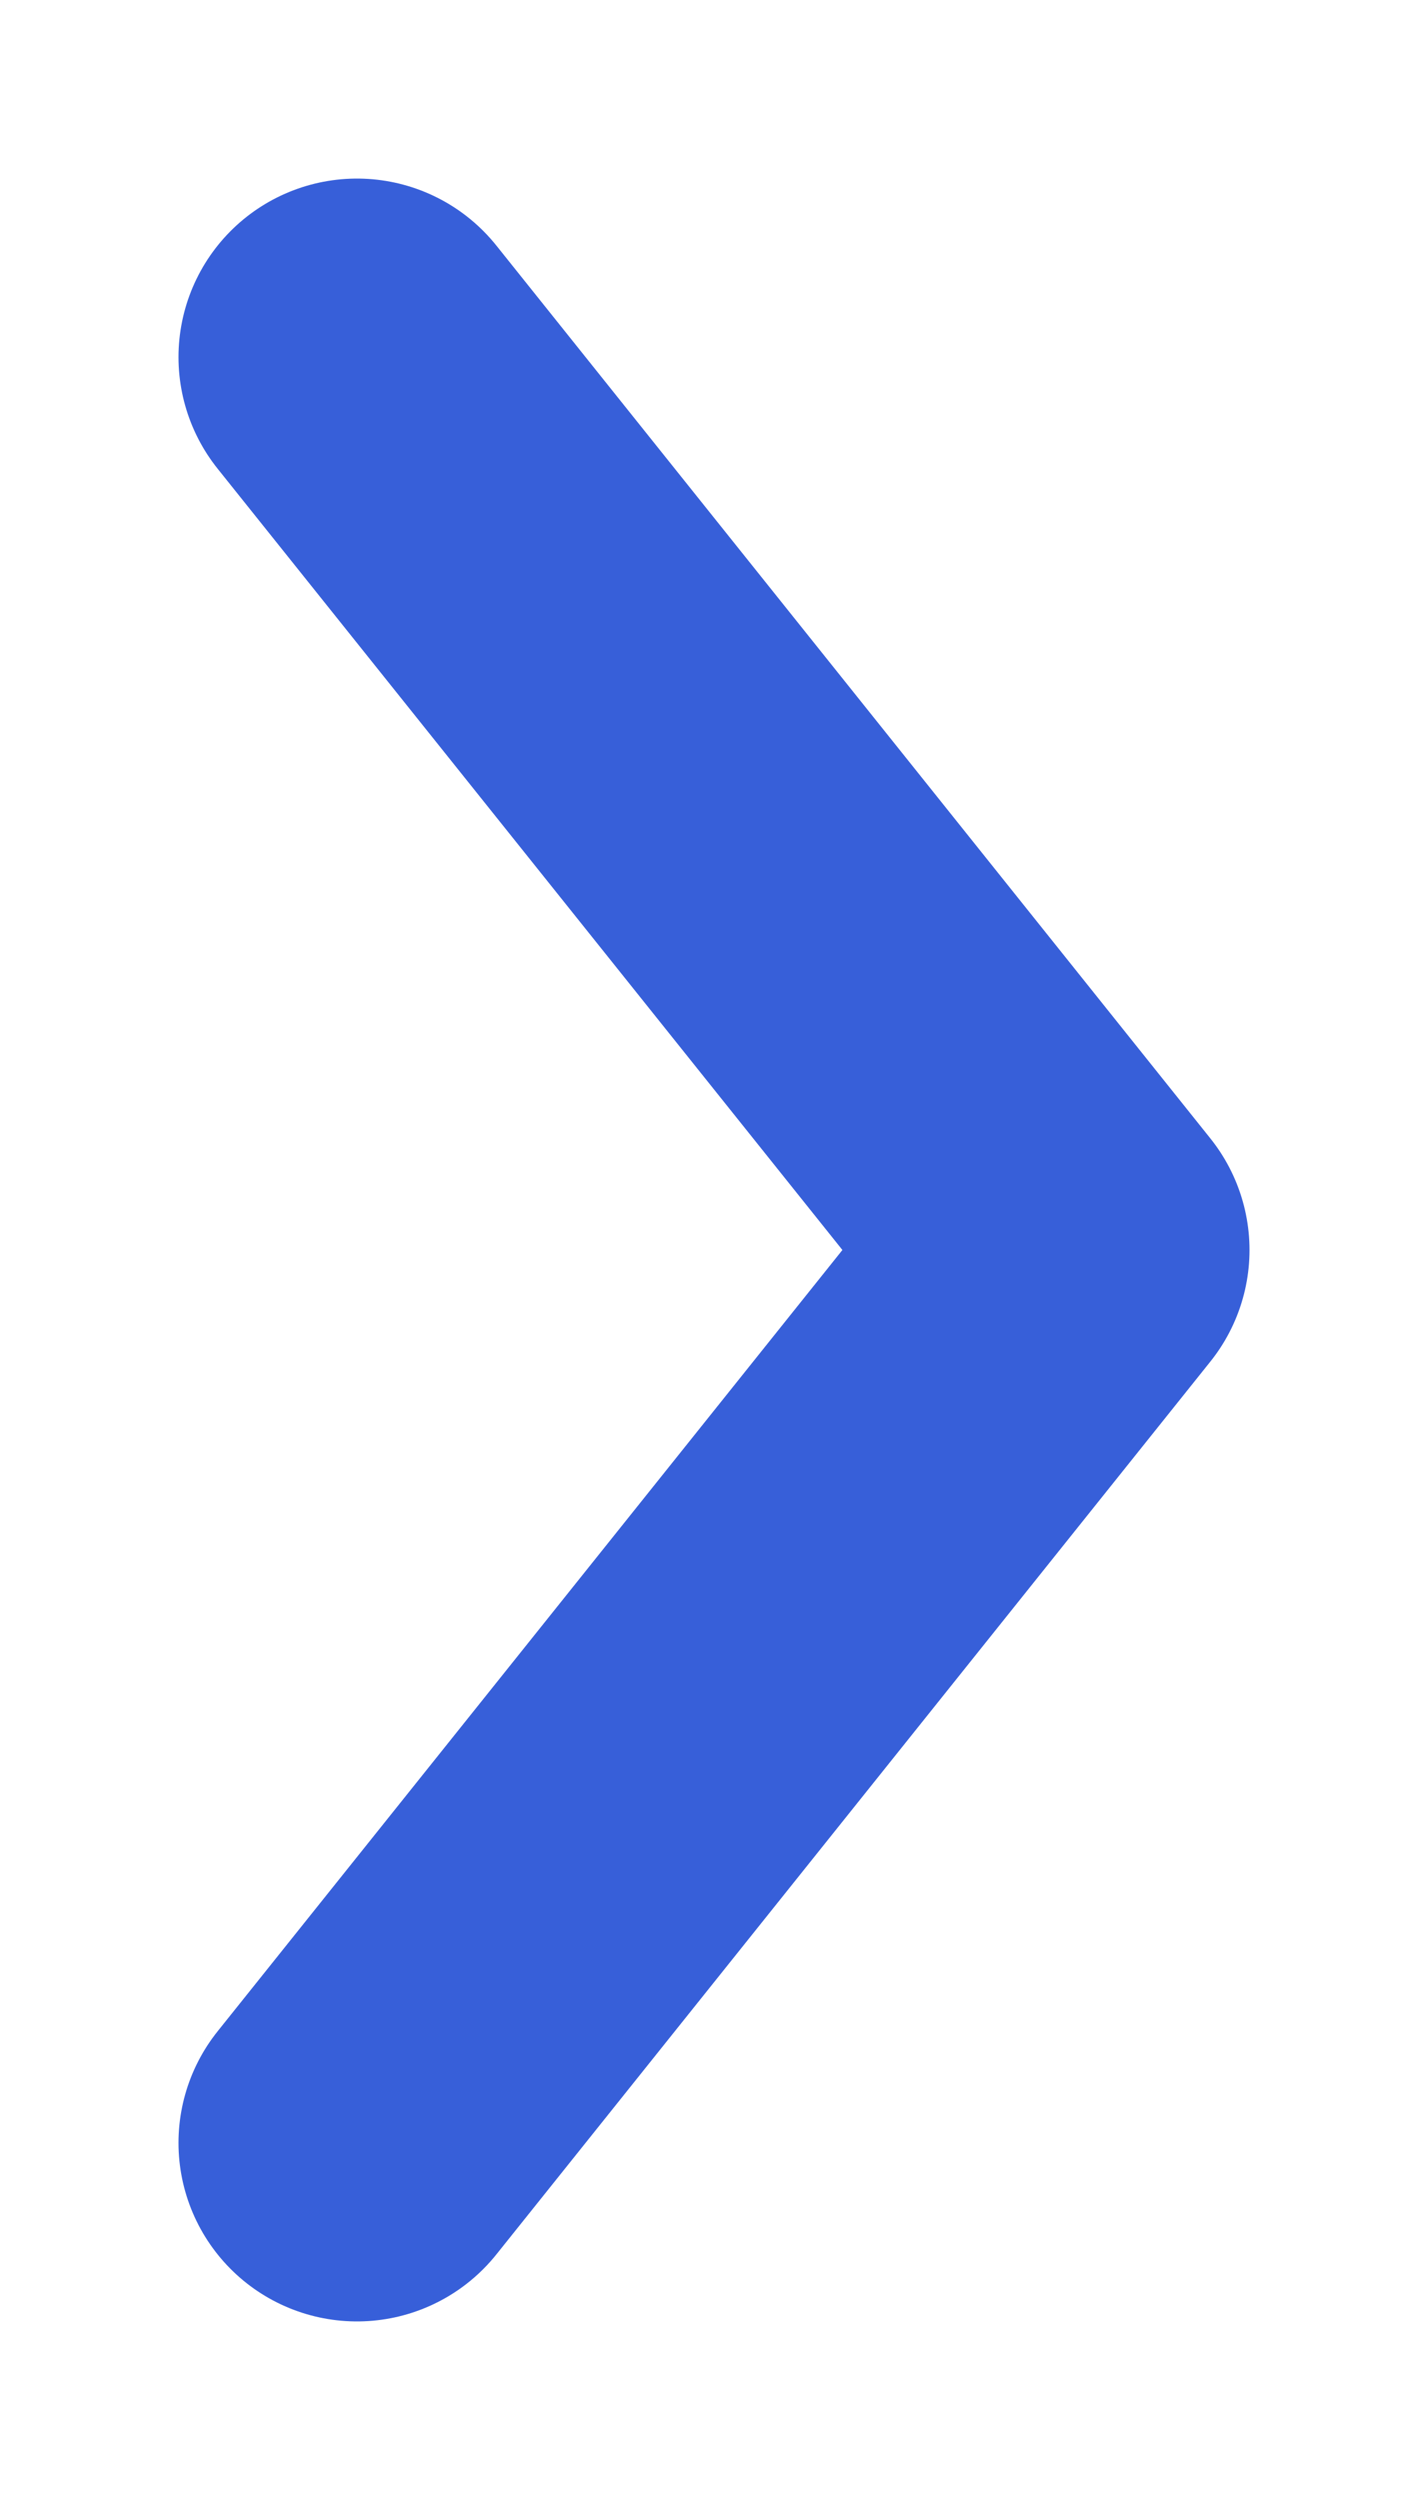 <?xml version="1.0" encoding="UTF-8"?> <svg xmlns="http://www.w3.org/2000/svg" width="4" height="7" viewBox="0 0 4 7" fill="none"> <path d="M1 1L3 3.5L1 6" stroke="#375FD9" stroke-linecap="round" stroke-linejoin="round"></path> </svg> 